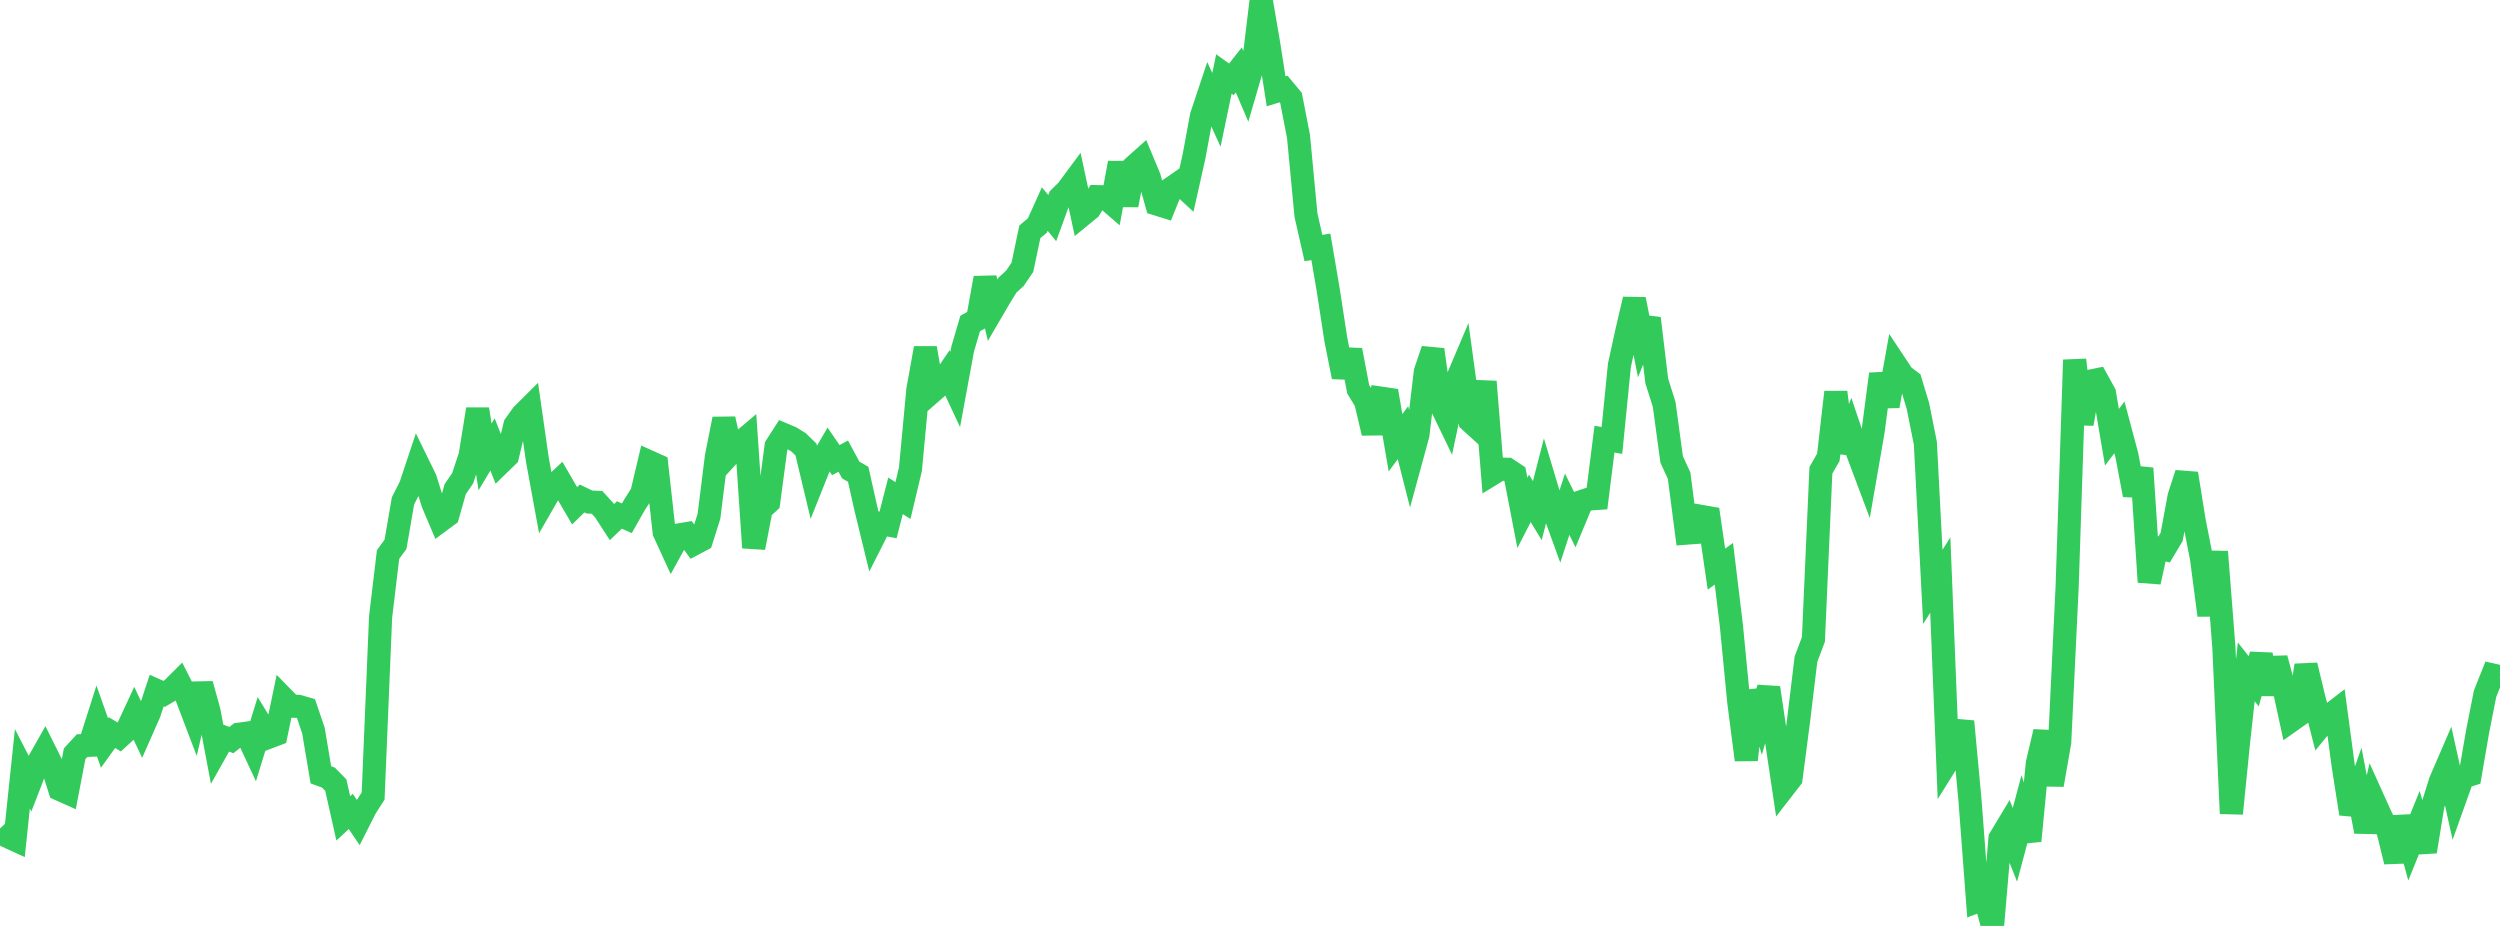 <?xml version="1.0" standalone="no"?>
<!DOCTYPE svg PUBLIC "-//W3C//DTD SVG 1.1//EN" "http://www.w3.org/Graphics/SVG/1.1/DTD/svg11.dtd">

<svg width="135" height="50" viewBox="0 0 135 50" preserveAspectRatio="none" 
  xmlns="http://www.w3.org/2000/svg"
  xmlns:xlink="http://www.w3.org/1999/xlink">


<polyline points="0.0, 44.74 0.403, 45.168 0.806, 45.353 1.209, 41.517 1.612, 42.299 2.015, 41.257 2.418, 40.545 2.821, 41.355 3.224, 42.626 3.627, 42.806 4.03, 40.704 4.433, 40.265 4.836, 40.246 5.239, 38.98 5.642, 40.121 6.045, 39.56 6.448, 39.802 6.851, 39.433 7.254, 38.565 7.657, 39.419 8.06, 38.506 8.463, 37.289 8.866, 37.469 9.269, 37.229 9.672, 36.828 10.075, 37.623 10.478, 38.681 10.881, 36.944 11.284, 38.396 11.687, 40.526 12.09, 39.81 12.493, 39.965 12.896, 39.651 13.299, 39.595 13.701, 40.455 14.104, 39.149 14.507, 39.81 14.91, 39.657 15.313, 37.718 15.716, 38.131 16.119, 38.145 16.522, 38.262 16.925, 39.449 17.328, 41.841 17.731, 41.986 18.134, 42.397 18.537, 44.192 18.94, 43.818 19.343, 44.41 19.746, 43.613 20.149, 42.986 20.552, 33.316 20.955, 29.945 21.358, 29.392 21.761, 27.048 22.164, 26.256 22.567, 25.048 22.97, 25.872 23.373, 27.174 23.776, 28.126 24.179, 27.828 24.582, 26.413 24.985, 25.822 25.388, 24.601 25.791, 22.097 26.194, 24.673 26.597, 24 27.0, 25.02 27.403, 24.628 27.806, 22.957 28.209, 22.392 28.612, 21.992 29.015, 24.808 29.418, 27.009 29.821, 26.309 30.224, 25.93 30.627, 26.624 31.03, 27.313 31.433, 26.918 31.836, 27.111 32.239, 27.127 32.642, 27.572 33.045, 28.195 33.448, 27.809 33.851, 27.987 34.254, 27.275 34.657, 26.641 35.06, 24.939 35.463, 25.12 35.866, 28.737 36.269, 29.615 36.672, 28.885 37.075, 28.817 37.478, 29.37 37.881, 29.156 38.284, 27.879 38.687, 24.654 39.09, 22.624 39.493, 24.418 39.896, 23.974 40.299, 23.634 40.701, 29.574 41.104, 27.489 41.507, 27.123 41.91, 24.092 42.313, 23.464 42.716, 23.634 43.119, 23.883 43.522, 24.273 43.925, 25.958 44.328, 24.948 44.731, 24.257 45.134, 24.845 45.537, 24.631 45.94, 25.382 46.343, 25.613 46.746, 27.419 47.149, 29.071 47.552, 28.274 47.955, 28.346 48.358, 26.775 48.761, 27.029 49.164, 25.33 49.567, 21.038 49.97, 18.8 50.373, 21.121 50.776, 20.769 51.179, 20.171 51.582, 21.031 51.985, 18.846 52.388, 17.47 52.791, 17.245 53.194, 15.011 53.597, 16.737 54.0, 16.047 54.403, 15.395 54.806, 15.026 55.209, 14.434 55.612, 12.516 56.015, 12.181 56.418, 11.288 56.821, 11.78 57.224, 10.674 57.627, 10.277 58.03, 9.734 58.433, 11.614 58.836, 11.284 59.239, 10.619 59.642, 10.629 60.045, 10.979 60.448, 8.798 60.851, 11.076 61.254, 8.972 61.657, 8.613 62.06, 9.581 62.463, 11.017 62.866, 11.143 63.269, 10.149 63.672, 9.87 64.075, 10.242 64.478, 8.444 64.881, 6.26 65.284, 5.051 65.687, 5.931 66.09, 3.998 66.493, 4.286 66.896, 3.774 67.299, 4.72 67.701, 3.343 68.104, 0.0 68.507, 2.359 68.91, 4.931 69.313, 4.807 69.716, 5.293 70.119, 7.369 70.522, 11.612 70.925, 13.394 71.328, 13.328 71.731, 15.701 72.134, 18.33 72.537, 20.352 72.94, 18.909 73.343, 21.019 73.746, 21.683 74.149, 23.382 74.552, 21.498 74.955, 21.557 75.358, 23.909 75.761, 23.365 76.164, 24.952 76.567, 23.476 76.97, 20.07 77.373, 18.883 77.776, 21.801 78.179, 22.636 78.582, 20.735 78.985, 19.784 79.388, 22.742 79.791, 23.109 80.194, 20.611 80.597, 25.581 81.0, 25.334 81.403, 25.341 81.806, 25.611 82.209, 27.697 82.612, 26.911 83.015, 27.575 83.418, 26.005 83.821, 27.351 84.224, 28.464 84.627, 27.227 85.03, 28.044 85.433, 27.075 85.836, 26.941 86.239, 26.915 86.642, 23.716 87.045, 23.783 87.448, 19.729 87.851, 17.886 88.254, 16.163 88.657, 18.196 89.06, 17.197 89.463, 20.563 89.866, 21.841 90.269, 24.811 90.672, 25.684 91.075, 28.788 91.478, 28.758 91.881, 27.889 92.284, 27.96 92.687, 30.733 93.09, 30.443 93.493, 33.771 93.896, 37.919 94.299, 41.033 94.701, 37.323 95.104, 38.582 95.507, 37.141 95.91, 39.855 96.313, 42.553 96.716, 42.033 97.119, 38.935 97.522, 35.597 97.925, 34.528 98.328, 25.396 98.731, 24.694 99.134, 21.18 99.537, 24.407 99.94, 23.337 100.343, 24.527 100.746, 25.601 101.149, 23.281 101.552, 20.198 101.955, 21.924 102.358, 19.677 102.761, 20.285 103.164, 20.588 103.567, 21.918 103.97, 23.937 104.373, 31.692 104.776, 31.052 105.179, 41.103 105.582, 40.458 105.985, 38.958 106.388, 43.313 106.791, 48.665 107.194, 48.515 107.597, 50.0 108.0, 45.274 108.403, 44.605 108.806, 45.622 109.209, 44.108 109.612, 45.403 110.015, 41.225 110.418, 39.516 110.821, 42.384 111.224, 40.078 111.627, 31.644 112.03, 19.436 112.433, 22.887 112.836, 20.59 113.239, 20.508 113.642, 21.236 114.045, 23.611 114.448, 23.08 114.851, 24.592 115.254, 26.728 115.657, 25.289 116.06, 31.429 116.463, 29.581 116.866, 29.668 117.269, 28.991 117.672, 26.813 118.075, 25.573 118.478, 28.09 118.881, 30.142 119.284, 33.224 119.687, 29.797 120.09, 34.966 120.493, 43.93 120.896, 39.936 121.299, 36.281 121.701, 36.792 122.104, 35.353 122.507, 37.473 122.91, 35.551 123.313, 37.059 123.716, 38.918 124.119, 38.634 124.522, 35.926 124.925, 37.6 125.328, 39.175 125.731, 38.684 126.134, 38.374 126.537, 41.378 126.94, 43.942 127.343, 42.785 127.746, 44.905 128.149, 43.158 128.552, 44.05 128.955, 44.891 129.358, 46.528 129.761, 44.12 130.164, 45.599 130.567, 44.607 130.97, 45.983 131.373, 43.496 131.776, 42.203 132.179, 41.269 132.582, 43.095 132.985, 41.967 133.388, 41.84 133.791, 39.502 134.194, 37.46 134.597, 36.45 135.0, 36.542" fill="none" stroke="#32ca5b" stroke-width="1.25"/>

</svg>